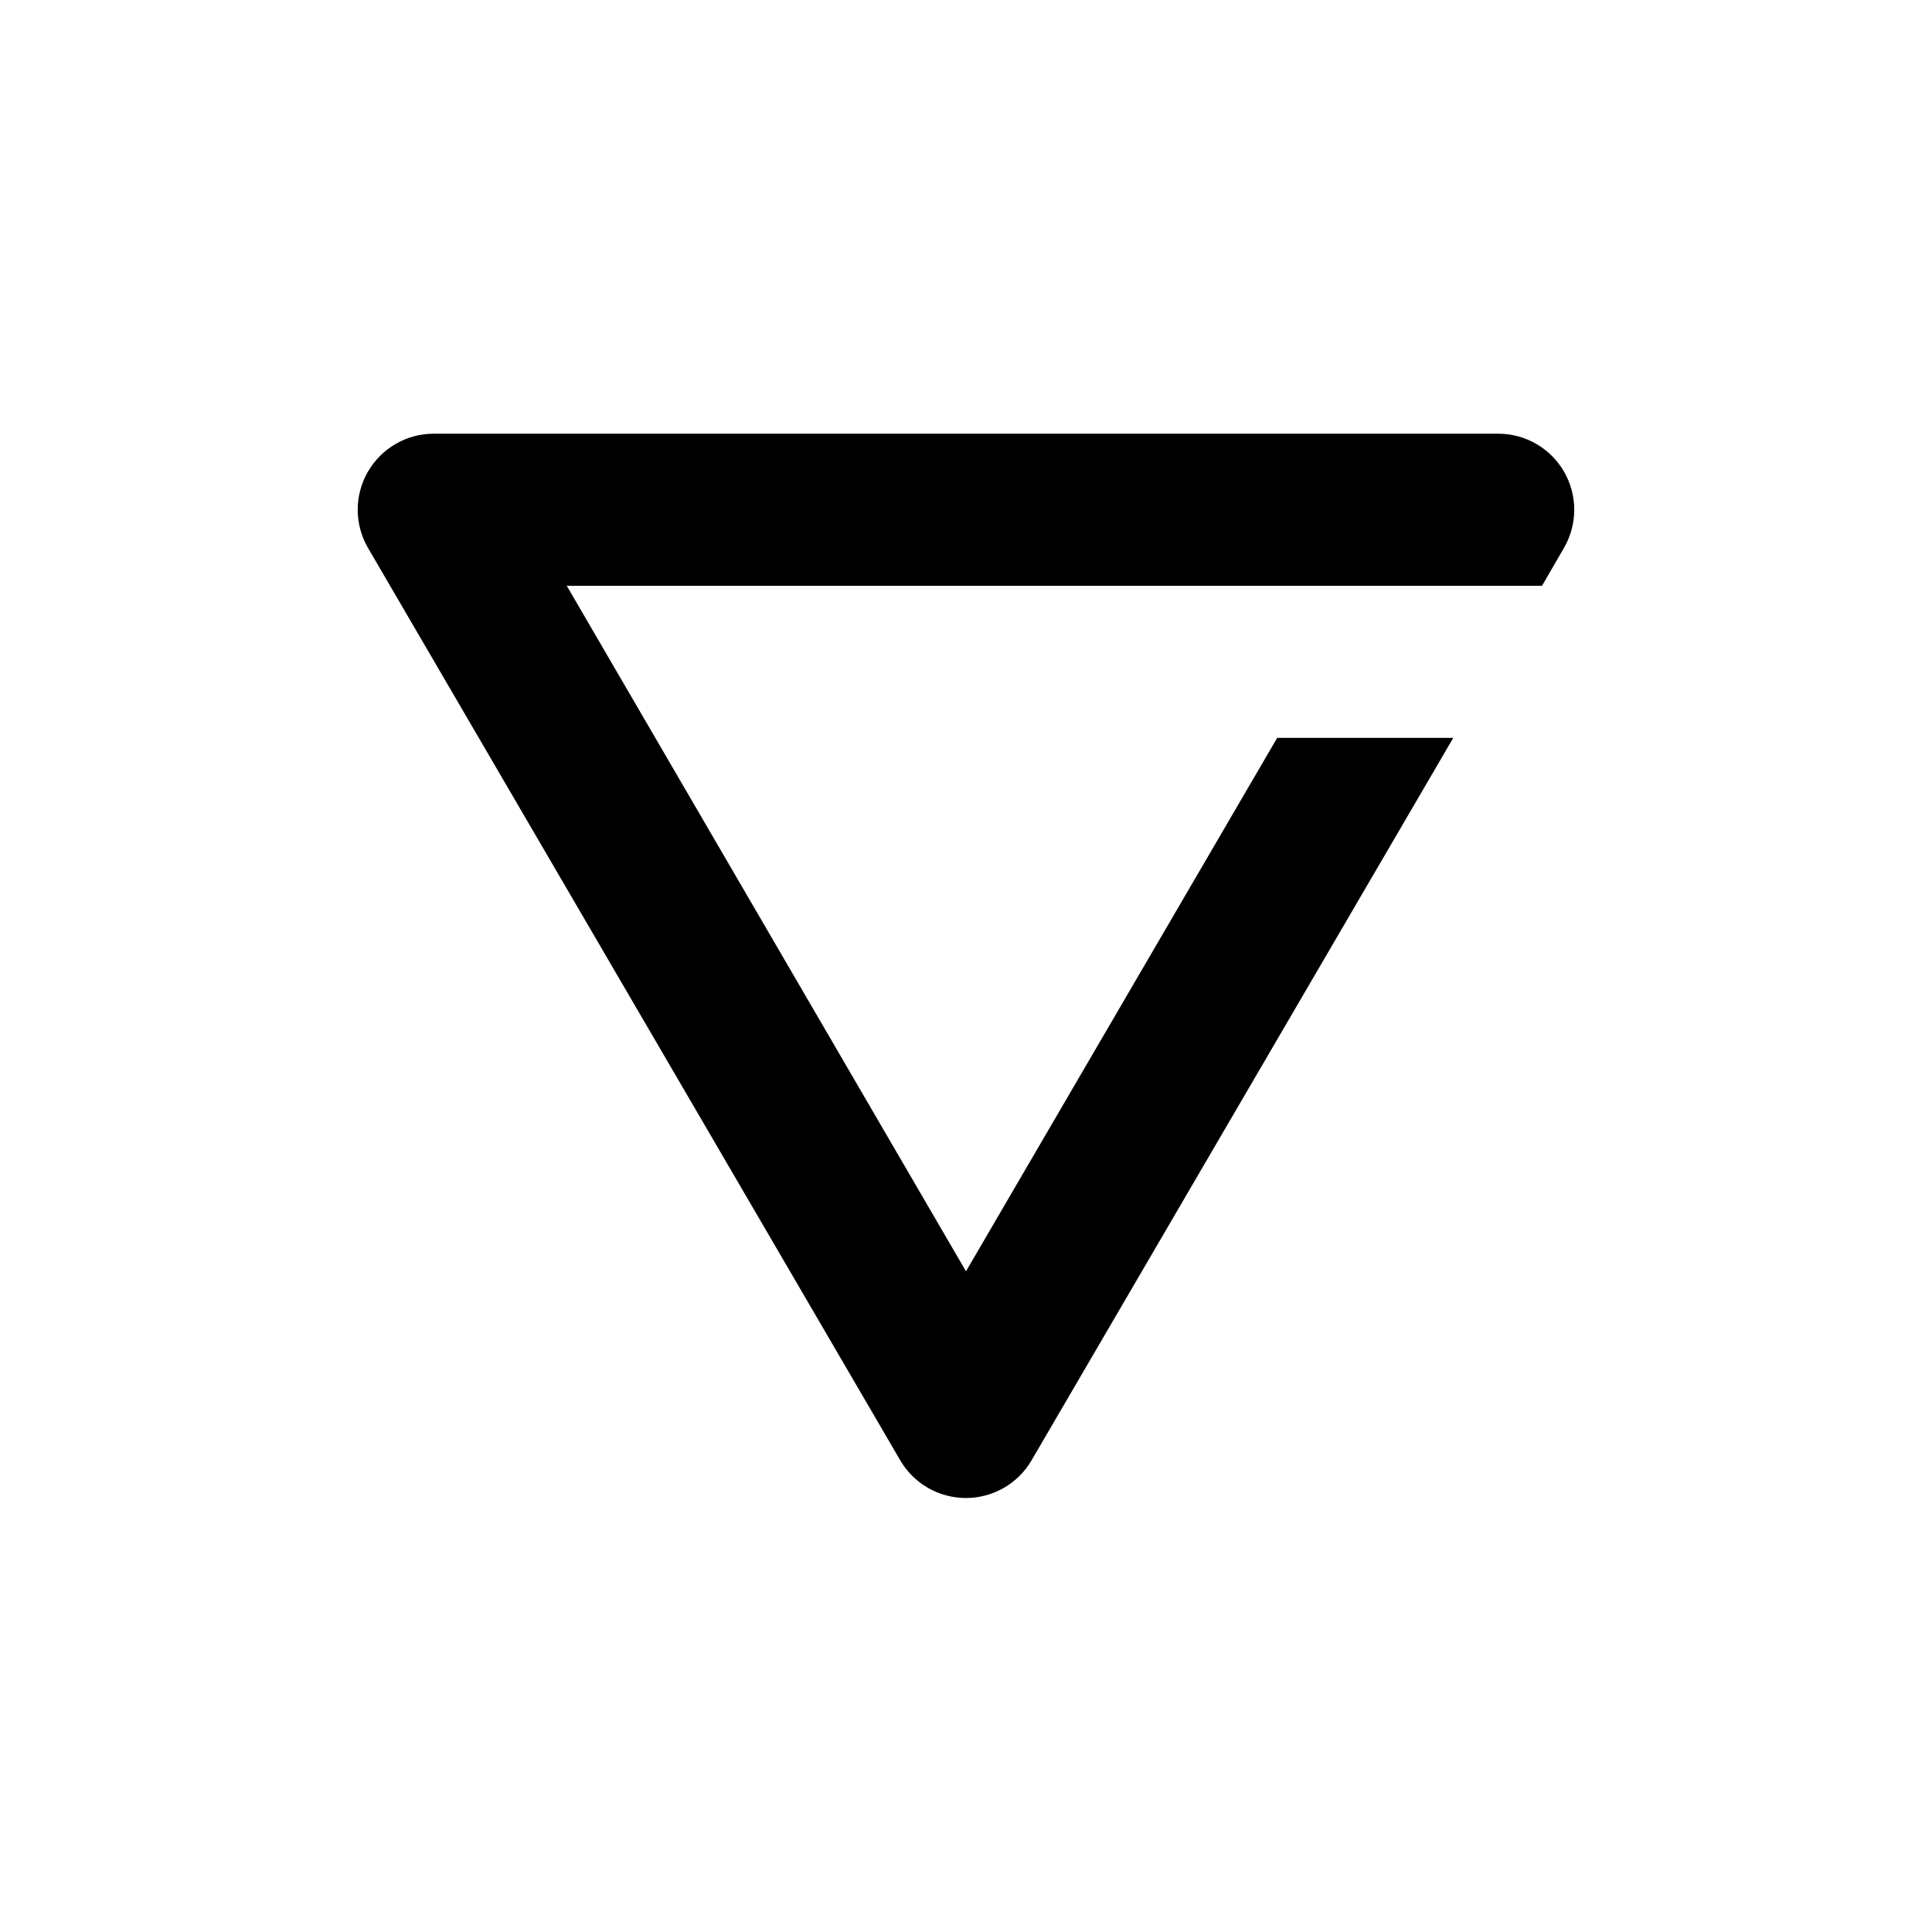 <?xml version="1.0" encoding="UTF-8"?>
<!-- Uploaded to: ICON Repo, www.iconrepo.com, Generator: ICON Repo Mixer Tools -->
<svg fill="#000000" width="800px" height="800px" version="1.1" viewBox="144 144 512 512" xmlns="http://www.w3.org/2000/svg">
 <path d="m482.47 339.54-82.473 141.37-105.8-181.67h258.45l5.844-10.078c3.598-6.231 3.602-13.91 0.008-20.145-3.598-6.234-10.242-10.078-17.438-10.082h-282.13c-7.199 0.004-13.844 3.848-17.438 10.082-3.598 6.234-3.594 13.914 0.004 20.145l141.07 241.83c3.613 6.191 10.238 9.996 17.406 9.996 7.168 0 13.797-3.805 17.406-9.996l111.75-191.45z"/>
</svg>